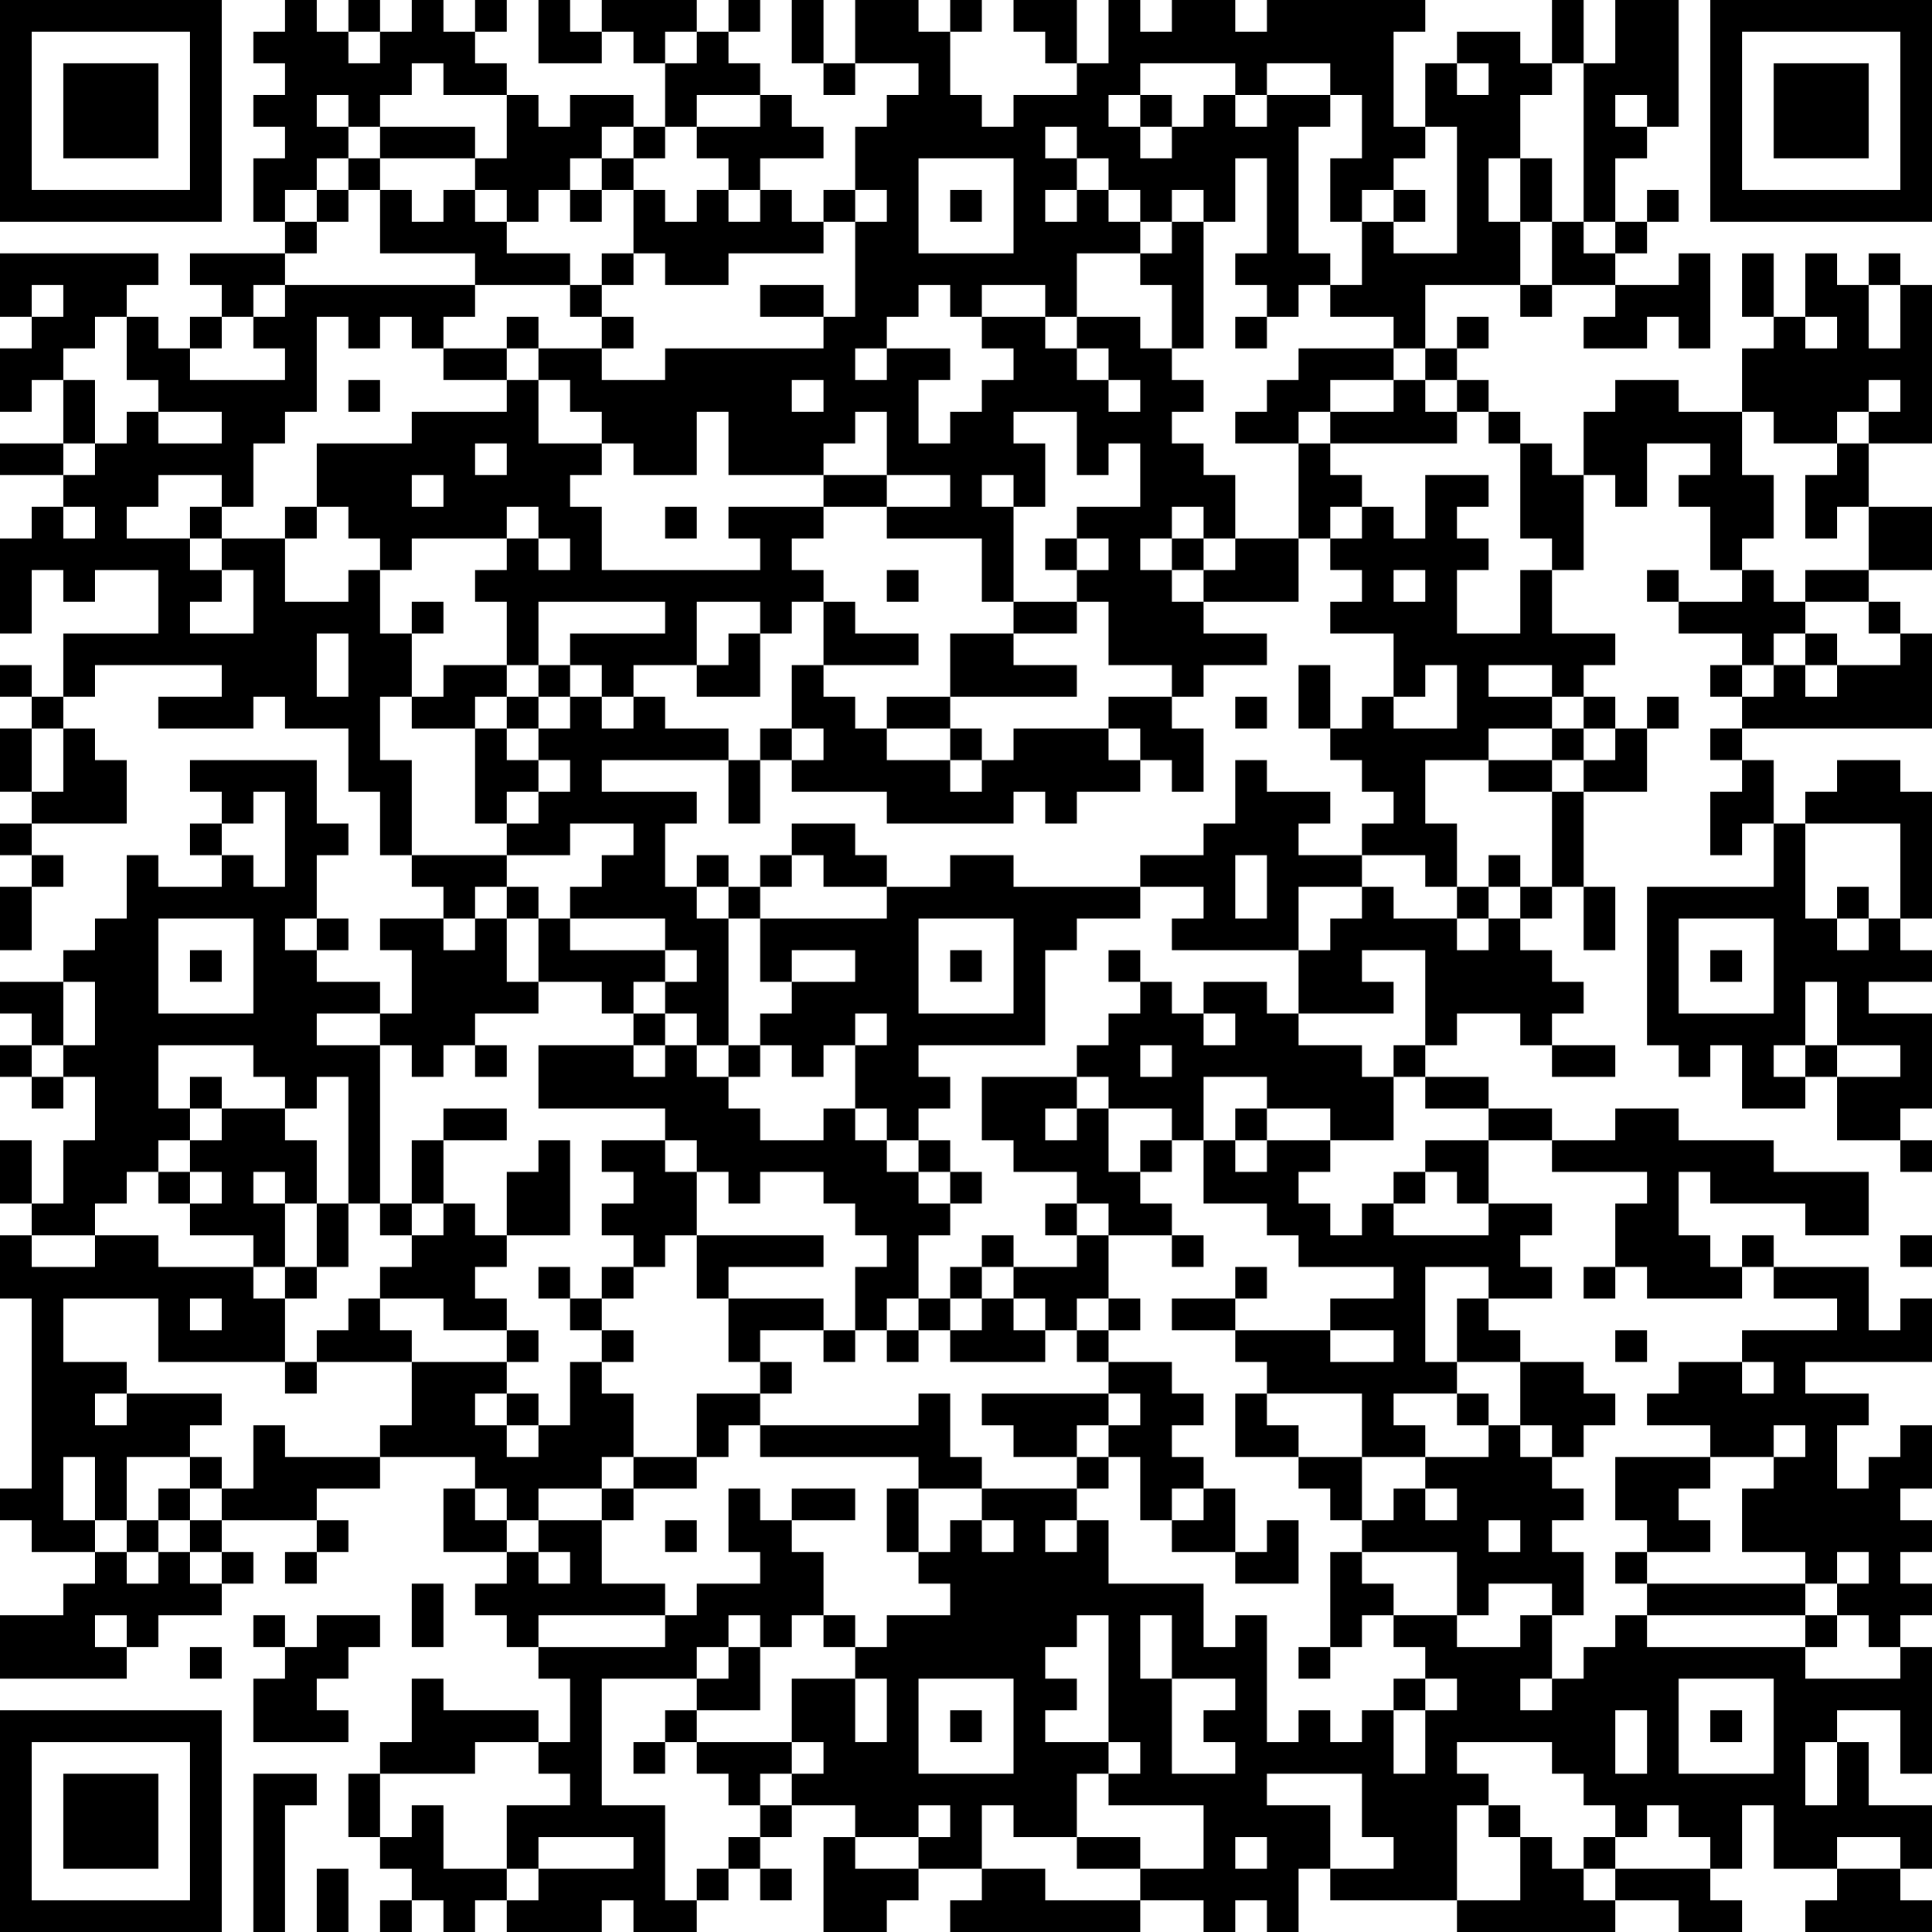 <?xml version="1.0" encoding="UTF-8"?>
<svg xmlns="http://www.w3.org/2000/svg" version="1.1" width="160" height="160" viewBox="0 0 160 160"><rect x="0" y="0" width="160" height="160" fill="#ffffff"/><g transform="scale(2.623)"><g transform="translate(0,0)"><path fill-rule="evenodd" d="M9 0L9 1L8 1L8 2L9 2L9 3L8 3L8 4L9 4L9 5L8 5L8 7L9 7L9 8L6 8L6 9L7 9L7 10L6 10L6 11L5 11L5 10L4 10L4 9L5 9L5 8L0 8L0 10L1 10L1 11L0 11L0 13L1 13L1 12L2 12L2 14L0 14L0 15L2 15L2 16L1 16L1 17L0 17L0 20L1 20L1 18L2 18L2 19L3 19L3 18L5 18L5 20L2 20L2 22L1 22L1 21L0 21L0 22L1 22L1 23L0 23L0 25L1 25L1 26L0 26L0 27L1 27L1 28L0 28L0 30L1 30L1 28L2 28L2 27L1 27L1 26L4 26L4 24L3 24L3 23L2 23L2 22L3 22L3 21L7 21L7 22L5 22L5 23L8 23L8 22L9 22L9 23L11 23L11 25L12 25L12 27L13 27L13 28L14 28L14 29L12 29L12 30L13 30L13 32L12 32L12 31L10 31L10 30L11 30L11 29L10 29L10 27L11 27L11 26L10 26L10 24L6 24L6 25L7 25L7 26L6 26L6 27L7 27L7 28L5 28L5 27L4 27L4 29L3 29L3 30L2 30L2 31L0 31L0 32L1 32L1 33L0 33L0 34L1 34L1 35L2 35L2 34L3 34L3 36L2 36L2 38L1 38L1 36L0 36L0 38L1 38L1 39L0 39L0 41L1 41L1 47L0 47L0 48L1 48L1 49L3 49L3 50L2 50L2 51L0 51L0 53L4 53L4 52L5 52L5 51L7 51L7 50L8 50L8 49L7 49L7 48L10 48L10 49L9 49L9 50L10 50L10 49L11 49L11 48L10 48L10 47L12 47L12 46L15 46L15 47L14 47L14 49L16 49L16 50L15 50L15 51L16 51L16 52L17 52L17 53L18 53L18 55L17 55L17 54L14 54L14 53L13 53L13 55L12 55L12 56L11 56L11 58L12 58L12 59L13 59L13 60L12 60L12 61L13 61L13 60L14 60L14 61L15 61L15 60L16 60L16 61L19 61L19 60L20 60L20 61L22 61L22 60L23 60L23 59L24 59L24 60L25 60L25 59L24 59L24 58L25 58L25 57L27 57L27 58L26 58L26 61L28 61L28 60L29 60L29 59L31 59L31 60L30 60L30 61L36 61L36 60L38 60L38 61L39 61L39 60L40 60L40 61L41 61L41 59L42 59L42 60L46 60L46 61L51 61L51 60L53 60L53 61L55 61L55 60L54 60L54 59L55 59L55 57L56 57L56 59L58 59L58 60L57 60L57 61L61 61L61 60L60 60L60 59L61 59L61 57L59 57L59 55L58 55L58 54L60 54L60 56L61 56L61 52L60 52L60 51L61 51L61 50L60 50L60 49L61 49L61 48L60 48L60 47L61 47L61 45L60 45L60 46L59 46L59 47L58 47L58 45L59 45L59 44L57 44L57 43L61 43L61 41L60 41L60 42L59 42L59 40L56 40L56 39L55 39L55 40L54 40L54 39L53 39L53 37L54 37L54 38L57 38L57 39L59 39L59 37L56 37L56 36L53 36L53 35L51 35L51 36L49 36L49 35L47 35L47 34L45 34L45 33L46 33L46 32L48 32L48 33L49 33L49 34L51 34L51 33L49 33L49 32L50 32L50 31L49 31L49 30L48 30L48 29L49 29L49 28L50 28L50 30L51 30L51 28L50 28L50 25L52 25L52 23L53 23L53 22L52 22L52 23L51 23L51 22L50 22L50 21L51 21L51 20L49 20L49 18L50 18L50 15L51 15L51 16L52 16L52 14L54 14L54 15L53 15L53 16L54 16L54 18L55 18L55 19L53 19L53 18L52 18L52 19L53 19L53 20L55 20L55 21L54 21L54 22L55 22L55 23L54 23L54 24L55 24L55 25L54 25L54 27L55 27L55 26L56 26L56 28L52 28L52 33L53 33L53 34L54 34L54 33L55 33L55 35L57 35L57 34L58 34L58 36L60 36L60 37L61 37L61 36L60 36L60 35L61 35L61 32L59 32L59 31L61 31L61 30L60 30L60 29L61 29L61 25L60 25L60 24L58 24L58 25L57 25L57 26L56 26L56 24L55 24L55 23L61 23L61 20L60 20L60 19L59 19L59 18L61 18L61 16L59 16L59 14L61 14L61 9L60 9L60 8L59 8L59 9L58 9L58 8L57 8L57 10L56 10L56 8L55 8L55 10L56 10L56 11L55 11L55 13L53 13L53 12L51 12L51 13L50 13L50 15L49 15L49 14L48 14L48 13L47 13L47 12L46 12L46 11L47 11L47 10L46 10L46 11L45 11L45 9L48 9L48 10L49 10L49 9L51 9L51 10L50 10L50 11L52 11L52 10L53 10L53 11L54 11L54 8L53 8L53 9L51 9L51 8L52 8L52 7L53 7L53 6L52 6L52 7L51 7L51 5L52 5L52 4L53 4L53 0L51 0L51 2L50 2L50 0L49 0L49 2L48 2L48 1L46 1L46 2L45 2L45 4L44 4L44 1L45 1L45 0L40 0L40 1L39 1L39 0L37 0L37 1L36 1L36 0L35 0L35 2L34 2L34 0L32 0L32 1L33 1L33 2L34 2L34 3L32 3L32 4L31 4L31 3L30 3L30 1L31 1L31 0L30 0L30 1L29 1L29 0L27 0L27 2L26 2L26 0L25 0L25 2L26 2L26 3L27 3L27 2L29 2L29 3L28 3L28 4L27 4L27 6L26 6L26 7L25 7L25 6L24 6L24 5L26 5L26 4L25 4L25 3L24 3L24 2L23 2L23 1L24 1L24 0L23 0L23 1L22 1L22 0L19 0L19 1L18 1L18 0L17 0L17 2L19 2L19 1L20 1L20 2L21 2L21 4L20 4L20 3L18 3L18 4L17 4L17 3L16 3L16 2L15 2L15 1L16 1L16 0L15 0L15 1L14 1L14 0L13 0L13 1L12 1L12 0L11 0L11 1L10 1L10 0ZM11 1L11 2L12 2L12 1ZM21 1L21 2L22 2L22 1ZM13 2L13 3L12 3L12 4L11 4L11 3L10 3L10 4L11 4L11 5L10 5L10 6L9 6L9 7L10 7L10 8L9 8L9 9L8 9L8 10L7 10L7 11L6 11L6 12L9 12L9 11L8 11L8 10L9 10L9 9L15 9L15 10L14 10L14 11L13 11L13 10L12 10L12 11L11 11L11 10L10 10L10 13L9 13L9 14L8 14L8 16L7 16L7 15L5 15L5 16L4 16L4 17L6 17L6 18L7 18L7 19L6 19L6 20L8 20L8 18L7 18L7 17L9 17L9 19L11 19L11 18L12 18L12 20L13 20L13 22L12 22L12 24L13 24L13 27L16 27L16 28L15 28L15 29L14 29L14 30L15 30L15 29L16 29L16 31L17 31L17 32L15 32L15 33L14 33L14 34L13 34L13 33L12 33L12 32L10 32L10 33L12 33L12 38L11 38L11 34L10 34L10 35L9 35L9 34L8 34L8 33L5 33L5 35L6 35L6 36L5 36L5 37L4 37L4 38L3 38L3 39L1 39L1 40L3 40L3 39L5 39L5 40L8 40L8 41L9 41L9 43L5 43L5 41L2 41L2 43L4 43L4 44L3 44L3 45L4 45L4 44L7 44L7 45L6 45L6 46L4 46L4 48L3 48L3 46L2 46L2 48L3 48L3 49L4 49L4 50L5 50L5 49L6 49L6 50L7 50L7 49L6 49L6 48L7 48L7 47L8 47L8 45L9 45L9 46L12 46L12 45L13 45L13 43L16 43L16 44L15 44L15 45L16 45L16 46L17 46L17 45L18 45L18 43L19 43L19 44L20 44L20 46L19 46L19 47L17 47L17 48L16 48L16 47L15 47L15 48L16 48L16 49L17 49L17 50L18 50L18 49L17 49L17 48L19 48L19 50L21 50L21 51L17 51L17 52L21 52L21 51L22 51L22 50L24 50L24 49L23 49L23 47L24 47L24 48L25 48L25 49L26 49L26 51L25 51L25 52L24 52L24 51L23 51L23 52L22 52L22 53L19 53L19 57L21 57L21 60L22 60L22 59L23 59L23 58L24 58L24 57L25 57L25 56L26 56L26 55L25 55L25 53L27 53L27 55L28 55L28 53L27 53L27 52L28 52L28 51L30 51L30 50L29 50L29 49L30 49L30 48L31 48L31 49L32 49L32 48L31 48L31 47L34 47L34 48L33 48L33 49L34 49L34 48L35 48L35 50L38 50L38 52L39 52L39 51L40 51L40 55L41 55L41 54L42 54L42 55L43 55L43 54L44 54L44 56L45 56L45 54L46 54L46 53L45 53L45 52L44 52L44 51L46 51L46 52L48 52L48 51L49 51L49 53L48 53L48 54L49 54L49 53L50 53L50 52L51 52L51 51L52 51L52 52L57 52L57 53L60 53L60 52L59 52L59 51L58 51L58 50L59 50L59 49L58 49L58 50L57 50L57 49L55 49L55 47L56 47L56 46L57 46L57 45L56 45L56 46L54 46L54 45L52 45L52 44L53 44L53 43L55 43L55 44L56 44L56 43L55 43L55 42L58 42L58 41L56 41L56 40L55 40L55 41L52 41L52 40L51 40L51 38L52 38L52 37L49 37L49 36L47 36L47 35L45 35L45 34L44 34L44 33L45 33L45 30L43 30L43 31L44 31L44 32L41 32L41 30L42 30L42 29L43 29L43 28L44 28L44 29L46 29L46 30L47 30L47 29L48 29L48 28L49 28L49 25L50 25L50 24L51 24L51 23L50 23L50 22L49 22L49 21L47 21L47 22L49 22L49 23L47 23L47 24L45 24L45 26L46 26L46 28L45 28L45 27L43 27L43 26L44 26L44 25L43 25L43 24L42 24L42 23L43 23L43 22L44 22L44 23L46 23L46 21L45 21L45 22L44 22L44 20L42 20L42 19L43 19L43 18L42 18L42 17L43 17L43 16L44 16L44 17L45 17L45 15L47 15L47 16L46 16L46 17L47 17L47 18L46 18L46 20L48 20L48 18L49 18L49 17L48 17L48 14L47 14L47 13L46 13L46 12L45 12L45 11L44 11L44 10L42 10L42 9L43 9L43 7L44 7L44 8L46 8L46 4L45 4L45 5L44 5L44 6L43 6L43 7L42 7L42 5L43 5L43 3L42 3L42 2L40 2L40 3L39 3L39 2L36 2L36 3L35 3L35 4L36 4L36 5L37 5L37 4L38 4L38 3L39 3L39 4L40 4L40 3L42 3L42 4L41 4L41 8L42 8L42 9L41 9L41 10L40 10L40 9L39 9L39 8L40 8L40 5L39 5L39 7L38 7L38 6L37 6L37 7L36 7L36 6L35 6L35 5L34 5L34 4L33 4L33 5L34 5L34 6L33 6L33 7L34 7L34 6L35 6L35 7L36 7L36 8L34 8L34 10L33 10L33 9L31 9L31 10L30 10L30 9L29 9L29 10L28 10L28 11L27 11L27 12L28 12L28 11L30 11L30 12L29 12L29 14L30 14L30 13L31 13L31 12L32 12L32 11L31 11L31 10L33 10L33 11L34 11L34 12L35 12L35 13L36 13L36 12L35 12L35 11L34 11L34 10L36 10L36 11L37 11L37 12L38 12L38 13L37 13L37 14L38 14L38 15L39 15L39 17L38 17L38 16L37 16L37 17L36 17L36 18L37 18L37 19L38 19L38 20L40 20L40 21L38 21L38 22L37 22L37 21L35 21L35 19L34 19L34 18L35 18L35 17L34 17L34 16L36 16L36 14L35 14L35 15L34 15L34 13L32 13L32 14L33 14L33 16L32 16L32 15L31 15L31 16L32 16L32 19L31 19L31 17L28 17L28 16L30 16L30 15L28 15L28 13L27 13L27 14L26 14L26 15L23 15L23 13L22 13L22 15L20 15L20 14L19 14L19 13L18 13L18 12L17 12L17 11L19 11L19 12L21 12L21 11L26 11L26 10L27 10L27 7L28 7L28 6L27 6L27 7L26 7L26 8L23 8L23 9L21 9L21 8L20 8L20 6L21 6L21 7L22 7L22 6L23 6L23 7L24 7L24 6L23 6L23 5L22 5L22 4L24 4L24 3L22 3L22 4L21 4L21 5L20 5L20 4L19 4L19 5L18 5L18 6L17 6L17 7L16 7L16 6L15 6L15 5L16 5L16 3L14 3L14 2ZM46 2L46 3L47 3L47 2ZM49 2L49 3L48 3L48 5L47 5L47 7L48 7L48 9L49 9L49 7L50 7L50 8L51 8L51 7L50 7L50 2ZM36 3L36 4L37 4L37 3ZM51 3L51 4L52 4L52 3ZM12 4L12 5L11 5L11 6L10 6L10 7L11 7L11 6L12 6L12 8L15 8L15 9L18 9L18 10L19 10L19 11L20 11L20 10L19 10L19 9L20 9L20 8L19 8L19 9L18 9L18 8L16 8L16 7L15 7L15 6L14 6L14 7L13 7L13 6L12 6L12 5L15 5L15 4ZM19 5L19 6L18 6L18 7L19 7L19 6L20 6L20 5ZM29 5L29 8L32 8L32 5ZM48 5L48 7L49 7L49 5ZM30 6L30 7L31 7L31 6ZM44 6L44 7L45 7L45 6ZM37 7L37 8L36 8L36 9L37 9L37 11L38 11L38 7ZM1 9L1 10L2 10L2 9ZM24 9L24 10L26 10L26 9ZM59 9L59 11L60 11L60 9ZM3 10L3 11L2 11L2 12L3 12L3 14L2 14L2 15L3 15L3 14L4 14L4 13L5 13L5 14L7 14L7 13L5 13L5 12L4 12L4 10ZM16 10L16 11L14 11L14 12L16 12L16 13L13 13L13 14L10 14L10 16L9 16L9 17L10 17L10 16L11 16L11 17L12 17L12 18L13 18L13 17L16 17L16 18L15 18L15 19L16 19L16 21L14 21L14 22L13 22L13 23L15 23L15 26L16 26L16 27L18 27L18 26L20 26L20 27L19 27L19 28L18 28L18 29L17 29L17 28L16 28L16 29L17 29L17 31L19 31L19 32L20 32L20 33L17 33L17 35L21 35L21 36L19 36L19 37L20 37L20 38L19 38L19 39L20 39L20 40L19 40L19 41L18 41L18 40L17 40L17 41L18 41L18 42L19 42L19 43L20 43L20 42L19 42L19 41L20 41L20 40L21 40L21 39L22 39L22 41L23 41L23 43L24 43L24 44L22 44L22 46L20 46L20 47L19 47L19 48L20 48L20 47L22 47L22 46L23 46L23 45L24 45L24 46L29 46L29 47L28 47L28 49L29 49L29 47L31 47L31 46L30 46L30 44L29 44L29 45L24 45L24 44L25 44L25 43L24 43L24 42L26 42L26 43L27 43L27 42L28 42L28 43L29 43L29 42L30 42L30 43L33 43L33 42L34 42L34 43L35 43L35 44L31 44L31 45L32 45L32 46L34 46L34 47L35 47L35 46L36 46L36 48L37 48L37 49L39 49L39 50L41 50L41 48L40 48L40 49L39 49L39 47L38 47L38 46L37 46L37 45L38 45L38 44L37 44L37 43L35 43L35 42L36 42L36 41L35 41L35 39L37 39L37 40L38 40L38 39L37 39L37 38L36 38L36 37L37 37L37 36L38 36L38 38L40 38L40 39L41 39L41 40L44 40L44 41L42 41L42 42L39 42L39 41L40 41L40 40L39 40L39 41L37 41L37 42L39 42L39 43L40 43L40 44L39 44L39 46L41 46L41 47L42 47L42 48L43 48L43 49L42 49L42 52L41 52L41 53L42 53L42 52L43 52L43 51L44 51L44 50L43 50L43 49L46 49L46 51L47 51L47 50L49 50L49 51L50 51L50 49L49 49L49 48L50 48L50 47L49 47L49 46L50 46L50 45L51 45L51 44L50 44L50 43L48 43L48 42L47 42L47 41L49 41L49 40L48 40L48 39L49 39L49 38L47 38L47 36L45 36L45 37L44 37L44 38L43 38L43 39L42 39L42 38L41 38L41 37L42 37L42 36L44 36L44 34L43 34L43 33L41 33L41 32L40 32L40 31L38 31L38 32L37 32L37 31L36 31L36 30L35 30L35 31L36 31L36 32L35 32L35 33L34 33L34 34L31 34L31 36L32 36L32 37L34 37L34 38L33 38L33 39L34 39L34 40L32 40L32 39L31 39L31 40L30 40L30 41L29 41L29 39L30 39L30 38L31 38L31 37L30 37L30 36L29 36L29 35L30 35L30 34L29 34L29 33L33 33L33 30L34 30L34 29L36 29L36 28L38 28L38 29L37 29L37 30L41 30L41 28L43 28L43 27L41 27L41 26L42 26L42 25L40 25L40 24L39 24L39 26L38 26L38 27L36 27L36 28L32 28L32 27L30 27L30 28L28 28L28 27L27 27L27 26L25 26L25 27L24 27L24 28L23 28L23 27L22 27L22 28L21 28L21 26L22 26L22 25L19 25L19 24L23 24L23 26L24 26L24 24L25 24L25 25L28 25L28 26L32 26L32 25L33 25L33 26L34 26L34 25L36 25L36 24L37 24L37 25L38 25L38 23L37 23L37 22L35 22L35 23L32 23L32 24L31 24L31 23L30 23L30 22L34 22L34 21L32 21L32 20L34 20L34 19L32 19L32 20L30 20L30 22L28 22L28 23L27 23L27 22L26 22L26 21L29 21L29 20L27 20L27 19L26 19L26 18L25 18L25 17L26 17L26 16L28 16L28 15L26 15L26 16L23 16L23 17L24 17L24 18L19 18L19 16L18 16L18 15L19 15L19 14L17 14L17 12L16 12L16 11L17 11L17 10ZM39 10L39 11L40 11L40 10ZM57 10L57 11L58 11L58 10ZM41 11L41 12L40 12L40 13L39 13L39 14L41 14L41 17L39 17L39 18L38 18L38 17L37 17L37 18L38 18L38 19L41 19L41 17L42 17L42 16L43 16L43 15L42 15L42 14L46 14L46 13L45 13L45 12L44 12L44 11ZM11 12L11 13L12 13L12 12ZM25 12L25 13L26 13L26 12ZM42 12L42 13L41 13L41 14L42 14L42 13L44 13L44 12ZM59 12L59 13L58 13L58 14L56 14L56 13L55 13L55 15L56 15L56 17L55 17L55 18L56 18L56 19L57 19L57 20L56 20L56 21L55 21L55 22L56 22L56 21L57 21L57 22L58 22L58 21L60 21L60 20L59 20L59 19L57 19L57 18L59 18L59 16L58 16L58 17L57 17L57 15L58 15L58 14L59 14L59 13L60 13L60 12ZM15 14L15 15L16 15L16 14ZM13 15L13 16L14 16L14 15ZM2 16L2 17L3 17L3 16ZM6 16L6 17L7 17L7 16ZM16 16L16 17L17 17L17 18L18 18L18 17L17 17L17 16ZM21 16L21 17L22 17L22 16ZM33 17L33 18L34 18L34 17ZM28 18L28 19L29 19L29 18ZM44 18L44 19L45 19L45 18ZM13 19L13 20L14 20L14 19ZM17 19L17 21L16 21L16 22L15 22L15 23L16 23L16 24L17 24L17 25L16 25L16 26L17 26L17 25L18 25L18 24L17 24L17 23L18 23L18 22L19 22L19 23L20 23L20 22L21 22L21 23L23 23L23 24L24 24L24 23L25 23L25 24L26 24L26 23L25 23L25 21L26 21L26 19L25 19L25 20L24 20L24 19L22 19L22 21L20 21L20 22L19 22L19 21L18 21L18 20L21 20L21 19ZM10 20L10 22L11 22L11 20ZM23 20L23 21L22 21L22 22L24 22L24 20ZM57 20L57 21L58 21L58 20ZM17 21L17 22L16 22L16 23L17 23L17 22L18 22L18 21ZM41 21L41 23L42 23L42 21ZM39 22L39 23L40 23L40 22ZM1 23L1 25L2 25L2 23ZM28 23L28 24L30 24L30 25L31 25L31 24L30 24L30 23ZM35 23L35 24L36 24L36 23ZM49 23L49 24L47 24L47 25L49 25L49 24L50 24L50 23ZM8 25L8 26L7 26L7 27L8 27L8 28L9 28L9 25ZM57 26L57 29L58 29L58 30L59 30L59 29L60 29L60 26ZM25 27L25 28L24 28L24 29L23 29L23 28L22 28L22 29L23 29L23 33L22 33L22 32L21 32L21 31L22 31L22 30L21 30L21 29L18 29L18 30L21 30L21 31L20 31L20 32L21 32L21 33L20 33L20 34L21 34L21 33L22 33L22 34L23 34L23 35L24 35L24 36L26 36L26 35L27 35L27 36L28 36L28 37L29 37L29 38L30 38L30 37L29 37L29 36L28 36L28 35L27 35L27 33L28 33L28 32L27 32L27 33L26 33L26 34L25 34L25 33L24 33L24 32L25 32L25 31L27 31L27 30L25 30L25 31L24 31L24 29L28 29L28 28L26 28L26 27ZM39 27L39 29L40 29L40 27ZM47 27L47 28L46 28L46 29L47 29L47 28L48 28L48 27ZM58 28L58 29L59 29L59 28ZM5 29L5 32L8 32L8 29ZM9 29L9 30L10 30L10 29ZM29 29L29 32L32 32L32 29ZM53 29L53 32L56 32L56 29ZM6 30L6 31L7 31L7 30ZM30 30L30 31L31 31L31 30ZM54 30L54 31L55 31L55 30ZM2 31L2 33L1 33L1 34L2 34L2 33L3 33L3 31ZM57 31L57 33L56 33L56 34L57 34L57 33L58 33L58 34L60 34L60 33L58 33L58 31ZM38 32L38 33L39 33L39 32ZM15 33L15 34L16 34L16 33ZM23 33L23 34L24 34L24 33ZM36 33L36 34L37 34L37 33ZM6 34L6 35L7 35L7 36L6 36L6 37L5 37L5 38L6 38L6 39L8 39L8 40L9 40L9 41L10 41L10 40L11 40L11 38L10 38L10 36L9 36L9 35L7 35L7 34ZM34 34L34 35L33 35L33 36L34 36L34 35L35 35L35 37L36 37L36 36L37 36L37 35L35 35L35 34ZM38 34L38 36L39 36L39 37L40 37L40 36L42 36L42 35L40 35L40 34ZM14 35L14 36L13 36L13 38L12 38L12 39L13 39L13 40L12 40L12 41L11 41L11 42L10 42L10 43L9 43L9 44L10 44L10 43L13 43L13 42L12 42L12 41L14 41L14 42L16 42L16 43L17 43L17 42L16 42L16 41L15 41L15 40L16 40L16 39L18 39L18 36L17 36L17 37L16 37L16 39L15 39L15 38L14 38L14 36L16 36L16 35ZM39 35L39 36L40 36L40 35ZM21 36L21 37L22 37L22 39L26 39L26 40L23 40L23 41L26 41L26 42L27 42L27 40L28 40L28 39L27 39L27 38L26 38L26 37L24 37L24 38L23 38L23 37L22 37L22 36ZM6 37L6 38L7 38L7 37ZM8 37L8 38L9 38L9 40L10 40L10 38L9 38L9 37ZM45 37L45 38L44 38L44 39L47 39L47 38L46 38L46 37ZM13 38L13 39L14 39L14 38ZM34 38L34 39L35 39L35 38ZM60 39L60 40L61 40L61 39ZM31 40L31 41L30 41L30 42L31 42L31 41L32 41L32 42L33 42L33 41L32 41L32 40ZM45 40L45 43L46 43L46 44L44 44L44 45L45 45L45 46L43 46L43 44L40 44L40 45L41 45L41 46L43 46L43 48L44 48L44 47L45 47L45 48L46 48L46 47L45 47L45 46L47 46L47 45L48 45L48 46L49 46L49 45L48 45L48 43L46 43L46 41L47 41L47 40ZM50 40L50 41L51 41L51 40ZM6 41L6 42L7 42L7 41ZM28 41L28 42L29 42L29 41ZM34 41L34 42L35 42L35 41ZM42 42L42 43L44 43L44 42ZM51 42L51 43L52 43L52 42ZM16 44L16 45L17 45L17 44ZM35 44L35 45L34 45L34 46L35 46L35 45L36 45L36 44ZM46 44L46 45L47 45L47 44ZM6 46L6 47L5 47L5 48L4 48L4 49L5 49L5 48L6 48L6 47L7 47L7 46ZM51 46L51 48L52 48L52 49L51 49L51 50L52 50L52 51L57 51L57 52L58 52L58 51L57 51L57 50L52 50L52 49L54 49L54 48L53 48L53 47L54 47L54 46ZM25 47L25 48L27 48L27 47ZM37 47L37 48L38 48L38 47ZM21 48L21 49L22 49L22 48ZM47 48L47 49L48 49L48 48ZM13 50L13 52L14 52L14 50ZM3 51L3 52L4 52L4 51ZM8 51L8 52L9 52L9 53L8 53L8 55L11 55L11 54L10 54L10 53L11 53L11 52L12 52L12 51L10 51L10 52L9 52L9 51ZM26 51L26 52L27 52L27 51ZM34 51L34 52L33 52L33 53L34 53L34 54L33 54L33 55L35 55L35 56L34 56L34 58L32 58L32 57L31 57L31 59L33 59L33 60L36 60L36 59L38 59L38 57L35 57L35 56L36 56L36 55L35 55L35 51ZM36 51L36 53L37 53L37 56L39 56L39 55L38 55L38 54L39 54L39 53L37 53L37 51ZM6 52L6 53L7 53L7 52ZM23 52L23 53L22 53L22 54L21 54L21 55L20 55L20 56L21 56L21 55L22 55L22 56L23 56L23 57L24 57L24 56L25 56L25 55L22 55L22 54L24 54L24 52ZM29 53L29 56L32 56L32 53ZM44 53L44 54L45 54L45 53ZM53 53L53 56L56 56L56 53ZM30 54L30 55L31 55L31 54ZM51 54L51 56L52 56L52 54ZM54 54L54 55L55 55L55 54ZM15 55L15 56L12 56L12 58L13 58L13 57L14 57L14 59L16 59L16 60L17 60L17 59L20 59L20 58L17 58L17 59L16 59L16 57L18 57L18 56L17 56L17 55ZM46 55L46 56L47 56L47 57L46 57L46 60L48 60L48 58L49 58L49 59L50 59L50 60L51 60L51 59L54 59L54 58L53 58L53 57L52 57L52 58L51 58L51 57L50 57L50 56L49 56L49 55ZM57 55L57 57L58 57L58 55ZM8 56L8 61L9 61L9 57L10 57L10 56ZM40 56L40 57L42 57L42 59L44 59L44 58L43 58L43 56ZM29 57L29 58L27 58L27 59L29 59L29 58L30 58L30 57ZM47 57L47 58L48 58L48 57ZM34 58L34 59L36 59L36 58ZM39 58L39 59L40 59L40 58ZM50 58L50 59L51 59L51 58ZM58 58L58 59L60 59L60 58ZM10 59L10 61L11 61L11 59ZM0 0L0 7L7 7L7 0ZM1 1L1 6L6 6L6 1ZM2 2L2 5L5 5L5 2ZM54 0L54 7L61 7L61 0ZM55 1L55 6L60 6L60 1ZM56 2L56 5L59 5L59 2ZM0 54L0 61L7 61L7 54ZM1 55L1 60L6 60L6 55ZM2 56L2 59L5 59L5 56Z" fill="#000000"/></g></g></svg>
